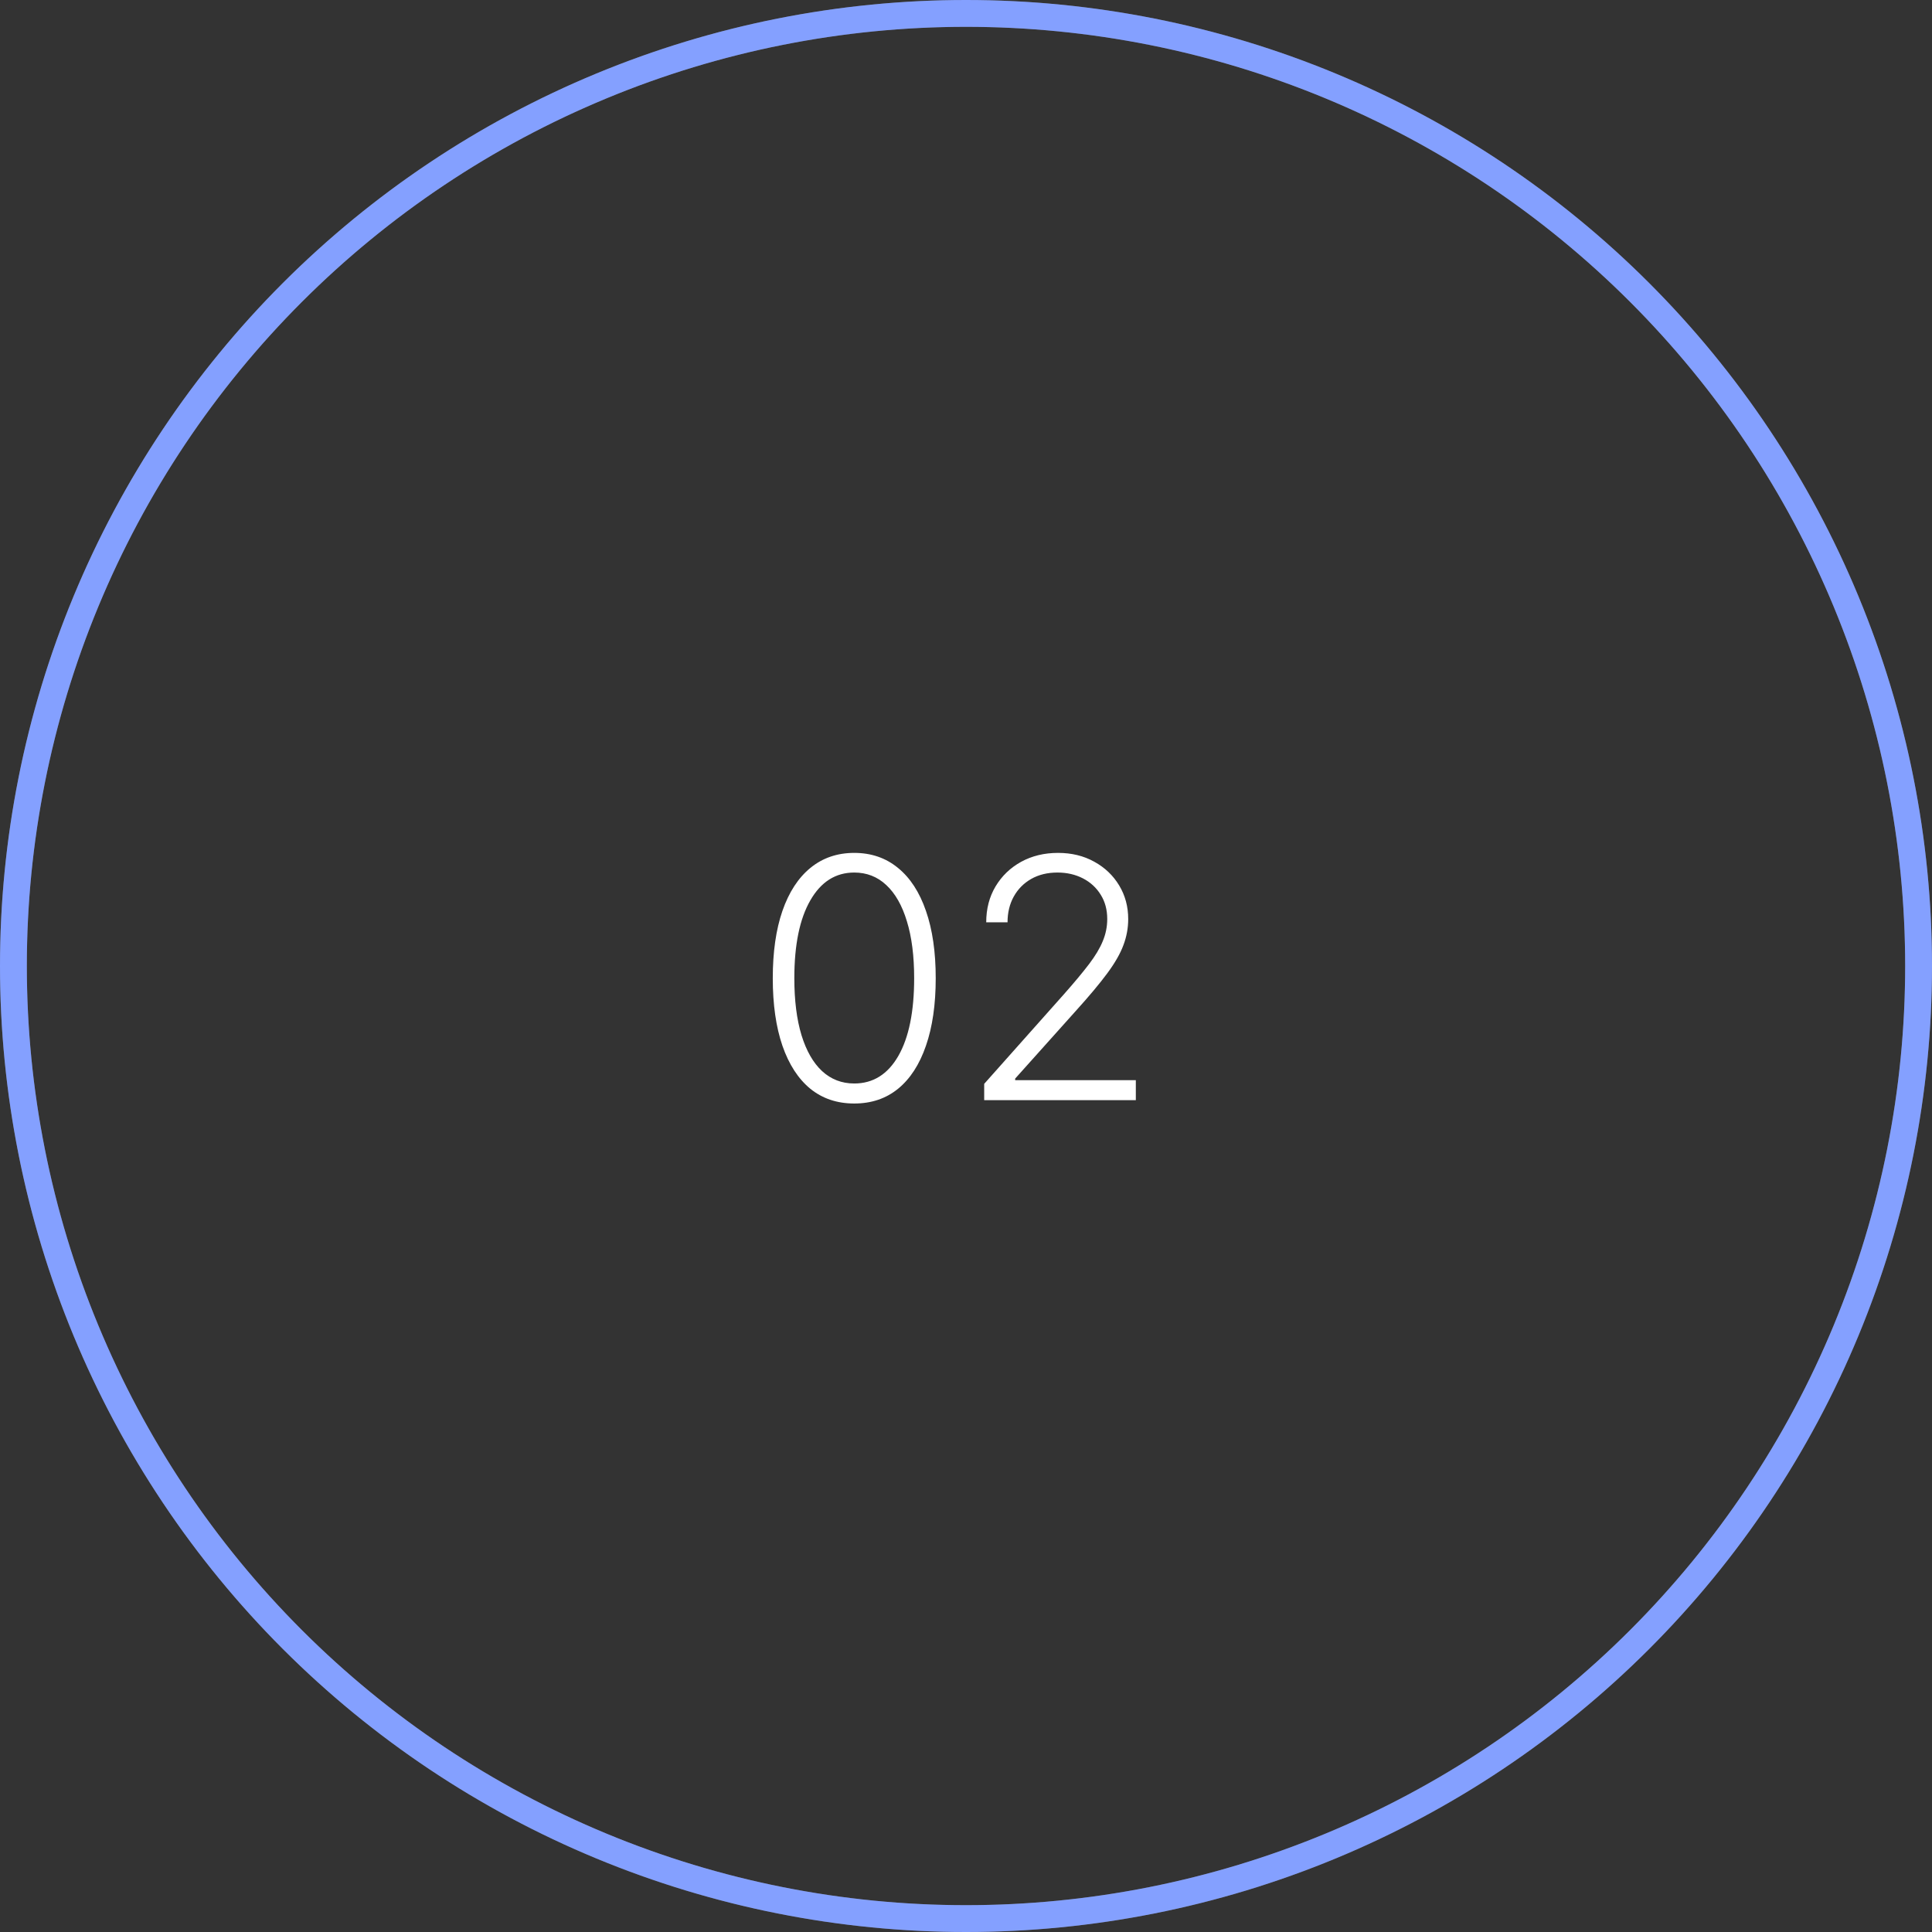 <?xml version="1.0" encoding="UTF-8"?> <svg xmlns="http://www.w3.org/2000/svg" width="144" height="144" viewBox="0 0 144 144" fill="none"><rect x="0" y="0" width="144" height="144" fill="#333333" stroke="none"/> <path d="M63.67 82.249C62.392 82.249 61.3 81.882 60.395 81.148C59.495 80.408 58.802 79.34 58.317 77.943C57.838 76.546 57.598 74.868 57.598 72.909C57.598 70.956 57.838 69.284 58.317 67.893C58.802 66.496 59.498 65.428 60.403 64.688C61.315 63.943 62.404 63.57 63.67 63.57C64.937 63.57 66.023 63.943 66.929 64.688C67.84 65.428 68.535 66.496 69.015 67.893C69.5 69.284 69.743 70.956 69.743 72.909C69.743 74.868 69.5 76.546 69.015 77.943C68.535 79.34 67.843 80.408 66.938 81.148C66.038 81.882 64.949 82.249 63.67 82.249ZM63.67 80.757C65.073 80.757 66.168 80.073 66.955 78.706C67.742 77.333 68.136 75.401 68.136 72.909C68.136 71.252 67.956 69.837 67.594 68.665C67.239 67.488 66.727 66.588 66.059 65.967C65.396 65.345 64.6 65.034 63.67 65.034C62.28 65.034 61.188 65.727 60.395 67.112C59.601 68.491 59.205 70.423 59.205 72.909C59.205 74.566 59.383 75.981 59.738 77.153C60.099 78.325 60.611 79.218 61.273 79.834C61.942 80.449 62.741 80.757 63.67 80.757ZM73.356 82V80.784L79.296 74.108C80.071 73.232 80.695 72.483 81.169 71.862C81.642 71.24 81.985 70.666 82.198 70.139C82.418 69.612 82.527 69.065 82.527 68.497C82.527 67.804 82.364 67.201 82.039 66.686C81.719 66.165 81.278 65.76 80.716 65.469C80.154 65.18 79.52 65.034 78.816 65.034C78.07 65.034 77.416 65.194 76.854 65.514C76.298 65.834 75.866 66.271 75.558 66.828C75.25 67.384 75.096 68.023 75.096 68.745H73.507C73.507 67.739 73.738 66.849 74.2 66.073C74.667 65.292 75.303 64.679 76.108 64.235C76.919 63.791 77.837 63.57 78.86 63.57C79.873 63.57 80.772 63.789 81.559 64.227C82.347 64.659 82.965 65.248 83.415 65.993C83.865 66.739 84.09 67.573 84.09 68.497C84.09 69.166 83.971 69.814 83.734 70.441C83.504 71.068 83.104 71.767 82.536 72.536C81.968 73.306 81.18 74.247 80.174 75.359L75.664 80.393V80.508H84.658V82H73.356Z" fill="white"></path> <circle cx="72" cy="72" r="71" stroke="white" stroke-opacity="0.21" stroke-width="2"></circle> <path d="M72 1C81.324 1 90.556 2.836 99.171 6.405C107.785 9.973 115.612 15.203 122.205 21.795C128.798 28.388 134.027 36.215 137.595 44.83C141.164 53.444 143 62.676 143 72C143 81.324 141.164 90.556 137.595 99.171C134.027 107.785 128.798 115.612 122.205 122.205C115.612 128.798 107.785 134.027 99.171 137.595C90.556 141.164 81.324 143 72 143C62.676 143 53.444 141.164 44.83 137.595C36.215 134.027 28.388 128.798 21.795 122.205C15.202 115.612 9.973 107.785 6.405 99.171C2.836 90.556 1 81.324 1 72C1 62.676 2.836 53.444 6.405 44.829C9.973 36.215 15.203 28.388 21.795 21.795C28.388 15.202 36.215 9.973 44.83 6.405C53.444 2.836 62.676 1 72 1L72 1Z" stroke="#84A0FF" stroke-width="2"></path> </svg> 